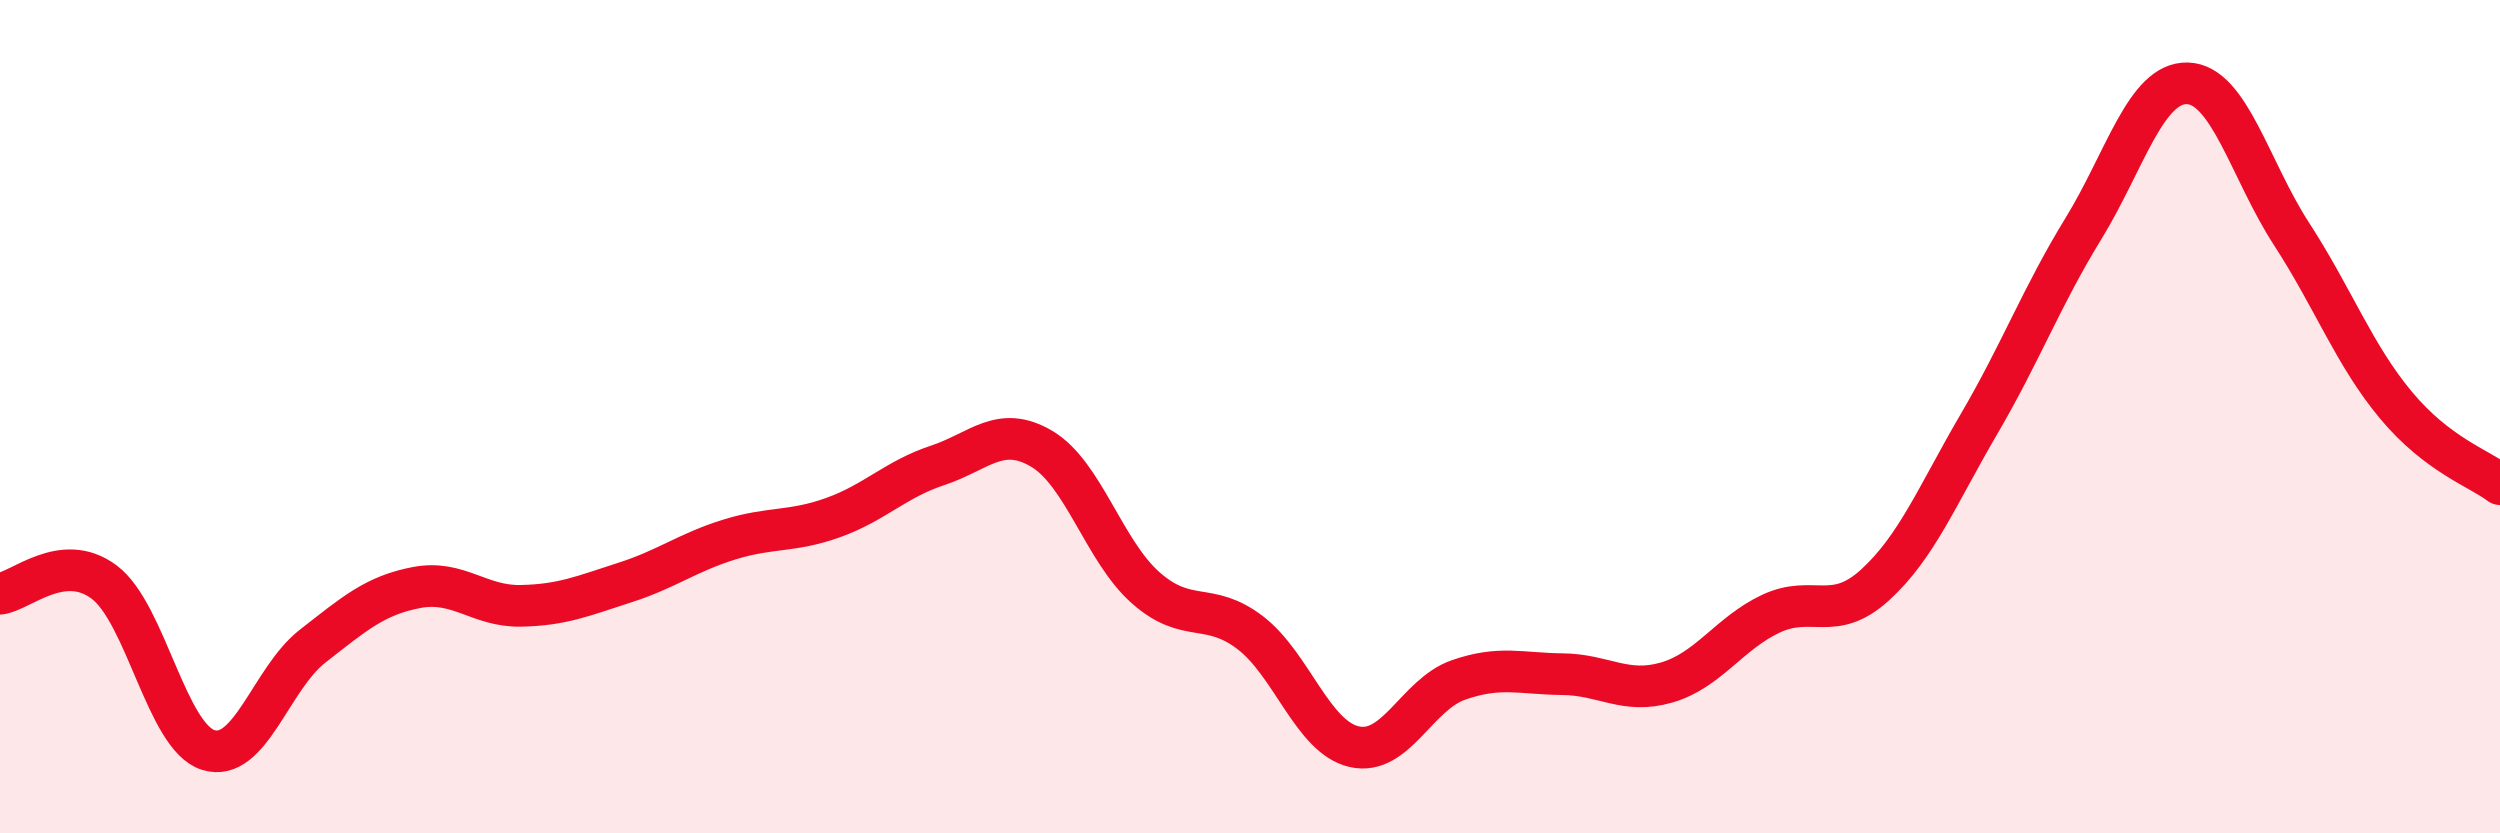 
    <svg width="60" height="20" viewBox="0 0 60 20" xmlns="http://www.w3.org/2000/svg">
      <path
        d="M 0,14.25 C 0.5,14.19 1.5,13.22 2.5,13.97 C 3.5,14.72 4,17.69 5,18 C 6,18.31 6.5,16.29 7.5,15.51 C 8.5,14.73 9,14.29 10,14.1 C 11,13.91 11.5,14.56 12.5,14.54 C 13.5,14.52 14,14.3 15,13.98 C 16,13.66 16.5,13.26 17.5,12.95 C 18.5,12.64 19,12.78 20,12.42 C 21,12.06 21.5,11.5 22.5,11.17 C 23.5,10.84 24,10.18 25,10.77 C 26,11.36 26.5,13.23 27.5,14.11 C 28.5,14.99 29,14.42 30,15.18 C 31,15.94 31.5,17.69 32.5,17.92 C 33.5,18.15 34,16.67 35,16.32 C 36,15.97 36.5,16.17 37.5,16.18 C 38.5,16.19 39,16.67 40,16.38 C 41,16.09 41.5,15.2 42.5,14.73 C 43.5,14.26 44,14.95 45,14.04 C 46,13.13 46.5,11.88 47.5,10.17 C 48.5,8.46 49,7.12 50,5.49 C 51,3.86 51.5,1.97 52.5,2 C 53.5,2.03 54,4.08 55,5.62 C 56,7.16 56.5,8.52 57.5,9.72 C 58.5,10.92 59.5,11.24 60,11.62L60 20L0 20Z"
        fill="#EB0A25"
        opacity="0.1"
        stroke-linecap="round"
        stroke-linejoin="round"
      />
      <path
        d="M 0,14.25 C 0.5,14.19 1.5,13.22 2.5,13.97 C 3.5,14.72 4,17.69 5,18 C 6,18.31 6.5,16.29 7.5,15.51 C 8.5,14.73 9,14.29 10,14.1 C 11,13.91 11.5,14.56 12.5,14.54 C 13.5,14.52 14,14.3 15,13.98 C 16,13.66 16.5,13.26 17.5,12.95 C 18.5,12.64 19,12.78 20,12.42 C 21,12.06 21.5,11.5 22.5,11.17 C 23.5,10.84 24,10.18 25,10.77 C 26,11.36 26.5,13.23 27.5,14.11 C 28.5,14.99 29,14.42 30,15.18 C 31,15.94 31.5,17.69 32.5,17.92 C 33.5,18.15 34,16.67 35,16.32 C 36,15.97 36.5,16.17 37.5,16.18 C 38.5,16.19 39,16.67 40,16.38 C 41,16.09 41.5,15.2 42.5,14.73 C 43.5,14.26 44,14.95 45,14.04 C 46,13.13 46.5,11.88 47.5,10.17 C 48.5,8.46 49,7.12 50,5.49 C 51,3.86 51.5,1.97 52.5,2 C 53.5,2.03 54,4.08 55,5.62 C 56,7.16 56.5,8.52 57.5,9.72 C 58.5,10.92 59.5,11.24 60,11.62"
        stroke="#EB0A25"
        stroke-width="1"
        fill="none"
        stroke-linecap="round"
        stroke-linejoin="round"
      />
    </svg>
  